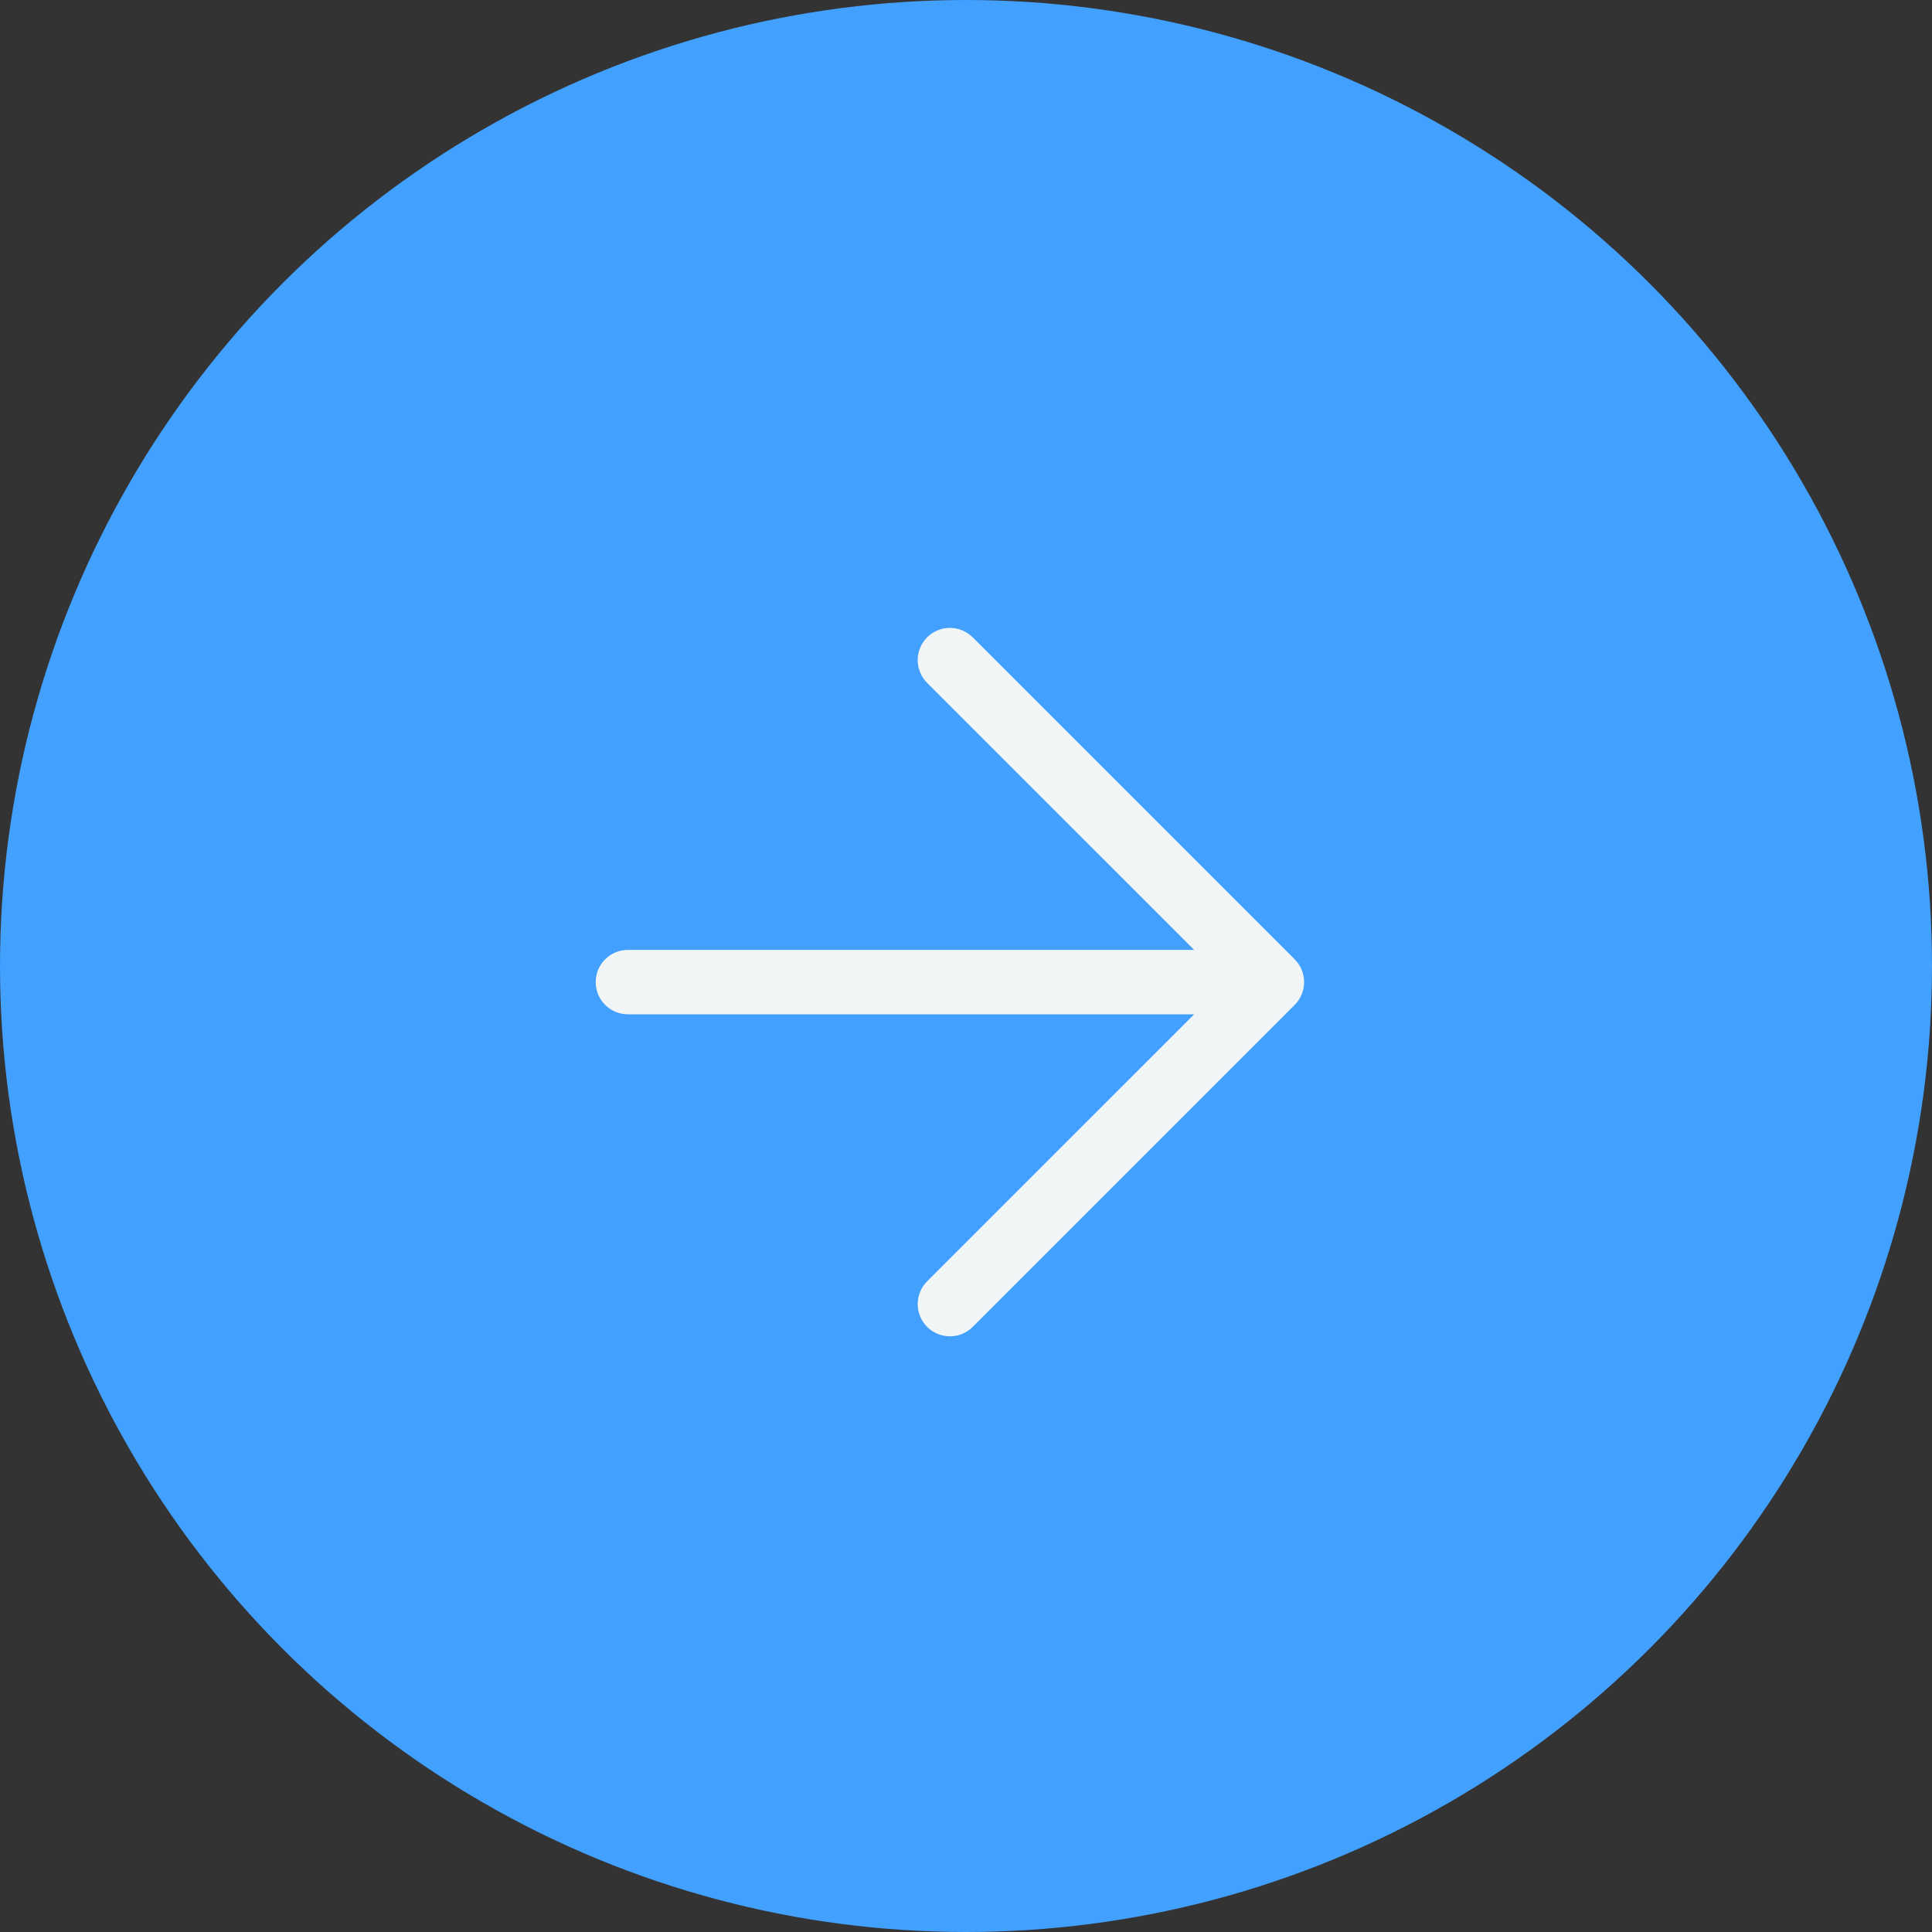 <?xml version="1.0" encoding="UTF-8"?> <svg xmlns="http://www.w3.org/2000/svg" width="60" height="60" viewBox="0 0 60 60" fill="none"><rect x="0" y="0" width="60" height="60" fill="#333333" stroke="none"/><circle cx="30" cy="30" r="30" fill="#42A0FF"></circle><path fill-rule="evenodd" clip-rule="evenodd" d="M39.854 30.146C40.049 30.342 40.049 30.658 39.854 30.854L29.854 40.854C29.658 41.049 29.342 41.049 29.146 40.854C28.951 40.658 28.951 40.342 29.146 40.146L38.293 31L19.5 31C19.224 31 19 30.776 19 30.5C19 30.224 19.224 30 19.5 30L38.293 30L29.146 20.854C28.951 20.658 28.951 20.342 29.146 20.146C29.342 19.951 29.658 19.951 29.854 20.146L39.854 30.146Z" fill="#F2F5F5" stroke="#F2F5F5" stroke-linecap="round" stroke-linejoin="round"></path></svg> 